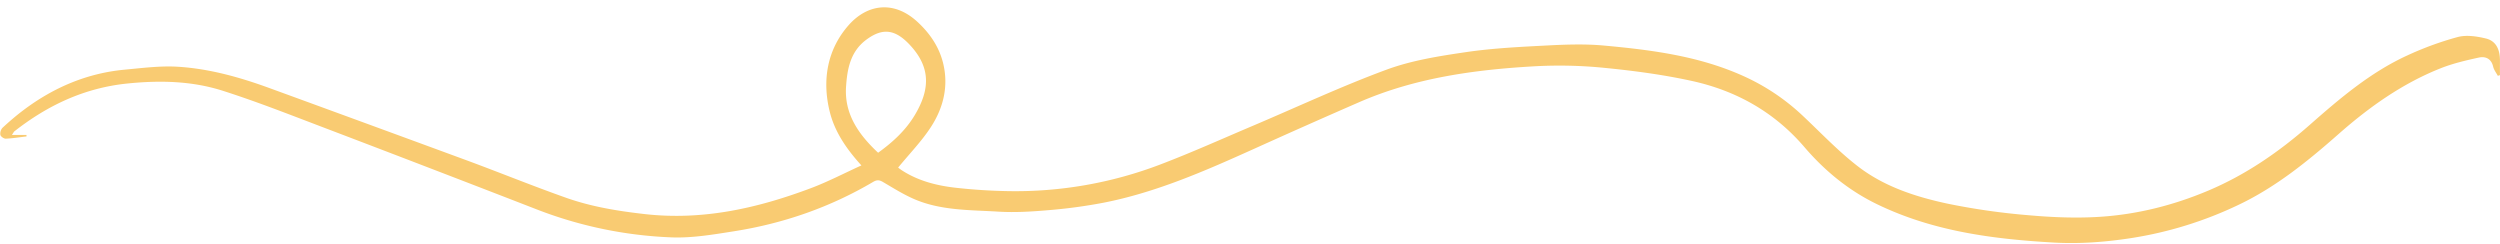 <?xml version="1.0" encoding="UTF-8" standalone="no"?><svg xmlns="http://www.w3.org/2000/svg" xmlns:xlink="http://www.w3.org/1999/xlink" fill="#f9cb72" height="199.7" preserveAspectRatio="xMidYMid meet" version="1" viewBox="-0.2 -6.0 2045.1 199.7" width="2045.1" zoomAndPan="magnify"><g id="change1_1"><path d="M9.54,104.379H21.459l.019,1.23c-5.664.667-11.318,1.591-17,1.83-1.5.063-4.1-1.77-4.386-3.115a7.186,7.186,0,0,1,1.781-5.812C7.355,93.454,13.038,88.565,19,84.08c24.607-18.513,52.049-30.234,82.861-33.1,14.61-1.359,29.4-3.3,43.94-2.353,25.5,1.657,50.124,8.556,74.129,17.314q80.988,29.551,161.9,59.317c27.153,10.026,53.974,20.973,81.264,30.6,20.746,7.32,42.425,10.827,64.335,13.291,47.33,5.323,92.146-4.82,135.913-21.3,13.807-5.2,26.974-12.1,41.121-18.537-12.2-13.418-21.766-27.326-25.879-43.843-6.455-25.925-2.053-51.056,15.436-70.879,15.094-17.107,36.85-20.625,56.3-2.689,10.037,9.255,17.569,20.186,20.907,33.474,4.751,18.918.352,36.748-9.92,52.554-7.579,11.662-17.49,21.807-26.785,33.145a36.215,36.215,0,0,0,2.987,2.223c13.512,8.782,28.755,12.585,44.433,14.332,13.949,1.555,28.022,2.454,42.057,2.71a332.3,332.3,0,0,0,125.182-21.861c25.426-9.679,50.275-20.883,75.34-31.5,36.508-15.471,72.494-32.349,109.656-46.038,20.61-7.593,42.987-11.083,64.88-14.3,22.037-3.24,44.438-4.3,66.723-5.461,15.329-.8,30.84-1.317,46.082.084,39.117,3.594,78.059,8.585,114.425,25.087a175.594,175.594,0,0,1,47.906,32.039c15.076,14.134,29.365,29.327,45.682,41.866,21.565,16.57,47.476,24.912,73.753,30.48a555.679,555.679,0,0,0,65.9,9.356c19.258,1.711,38.807,2.509,58.069,1.268,30.542-1.967,60.089-9.393,88.427-21.334,30.974-13.052,58.138-31.778,83.285-53.9,24.51-21.562,49.443-42.82,79.425-56.61a260.555,260.555,0,0,1,41.553-15.212c7.1-1.892,15.594-.609,22.995,1.164,8.843,2.12,11.655,9.715,11.577,18.354-.035,3.879-.006,7.76-.006,11.64l-1.731.564c-1.307-2.482-3.2-4.828-3.806-7.47-1.533-6.663-6.349-8.65-11.823-7.447-10.567,2.323-21.256,4.809-31.271,8.8-31.26,12.442-58.276,31.63-83.424,53.783-25.189,22.191-51.216,43.362-81.831,57.9a315.865,315.865,0,0,1-87.544,27.145c-21.157,3.284-42.395,4.882-63.661,3.679-49.844-2.818-99.022-9.269-144.706-31.474-23.077-11.218-42.582-27.247-59.105-46.532-24.677-28.8-55.929-46.27-92.294-54.225-23.349-5.109-47.23-8.283-71.039-10.641a369.251,369.251,0,0,0-56.811-1.355c-49.377,2.763-98.166,9.384-144.084,29.372q-43.224,18.816-86.18,38.25c-39.982,18.015-80.111,35.668-123.458,44.1a422.207,422.207,0,0,1-44.033,5.967c-13.8,1.2-27.782,2.091-41.569,1.249-23.265-1.421-47.052-.775-69.047-10.349-8.746-3.807-16.931-8.957-25.189-13.807-2.965-1.742-4.93-2.081-8.22-.142-35.311,20.811-73.446,34.012-113.838,40.364-16.827,2.647-33.983,5.6-50.867,5A340.906,340.906,0,0,1,437.752,164.86q-88.242-34.223-176.7-67.872C234.811,87,208.63,76.727,181.906,68.212c-25.251-8.045-51.421-8.594-77.887-5.9C69,65.886,38.873,80.039,11.6,101.416,11.131,101.784,10.878,102.43,9.54,104.379Zm708.587,14.574c12.21-8.8,22.828-18.605,30.27-31.247,11.7-19.87,13.435-37.964-4.245-56.9-11.983-12.837-22.232-14.331-35.726-4.286-13.01,9.684-15.532,23.9-16.515,38.259C690.362,87.412,702.294,104.082,718.127,118.953Z" fill="inherit"/></g></svg>